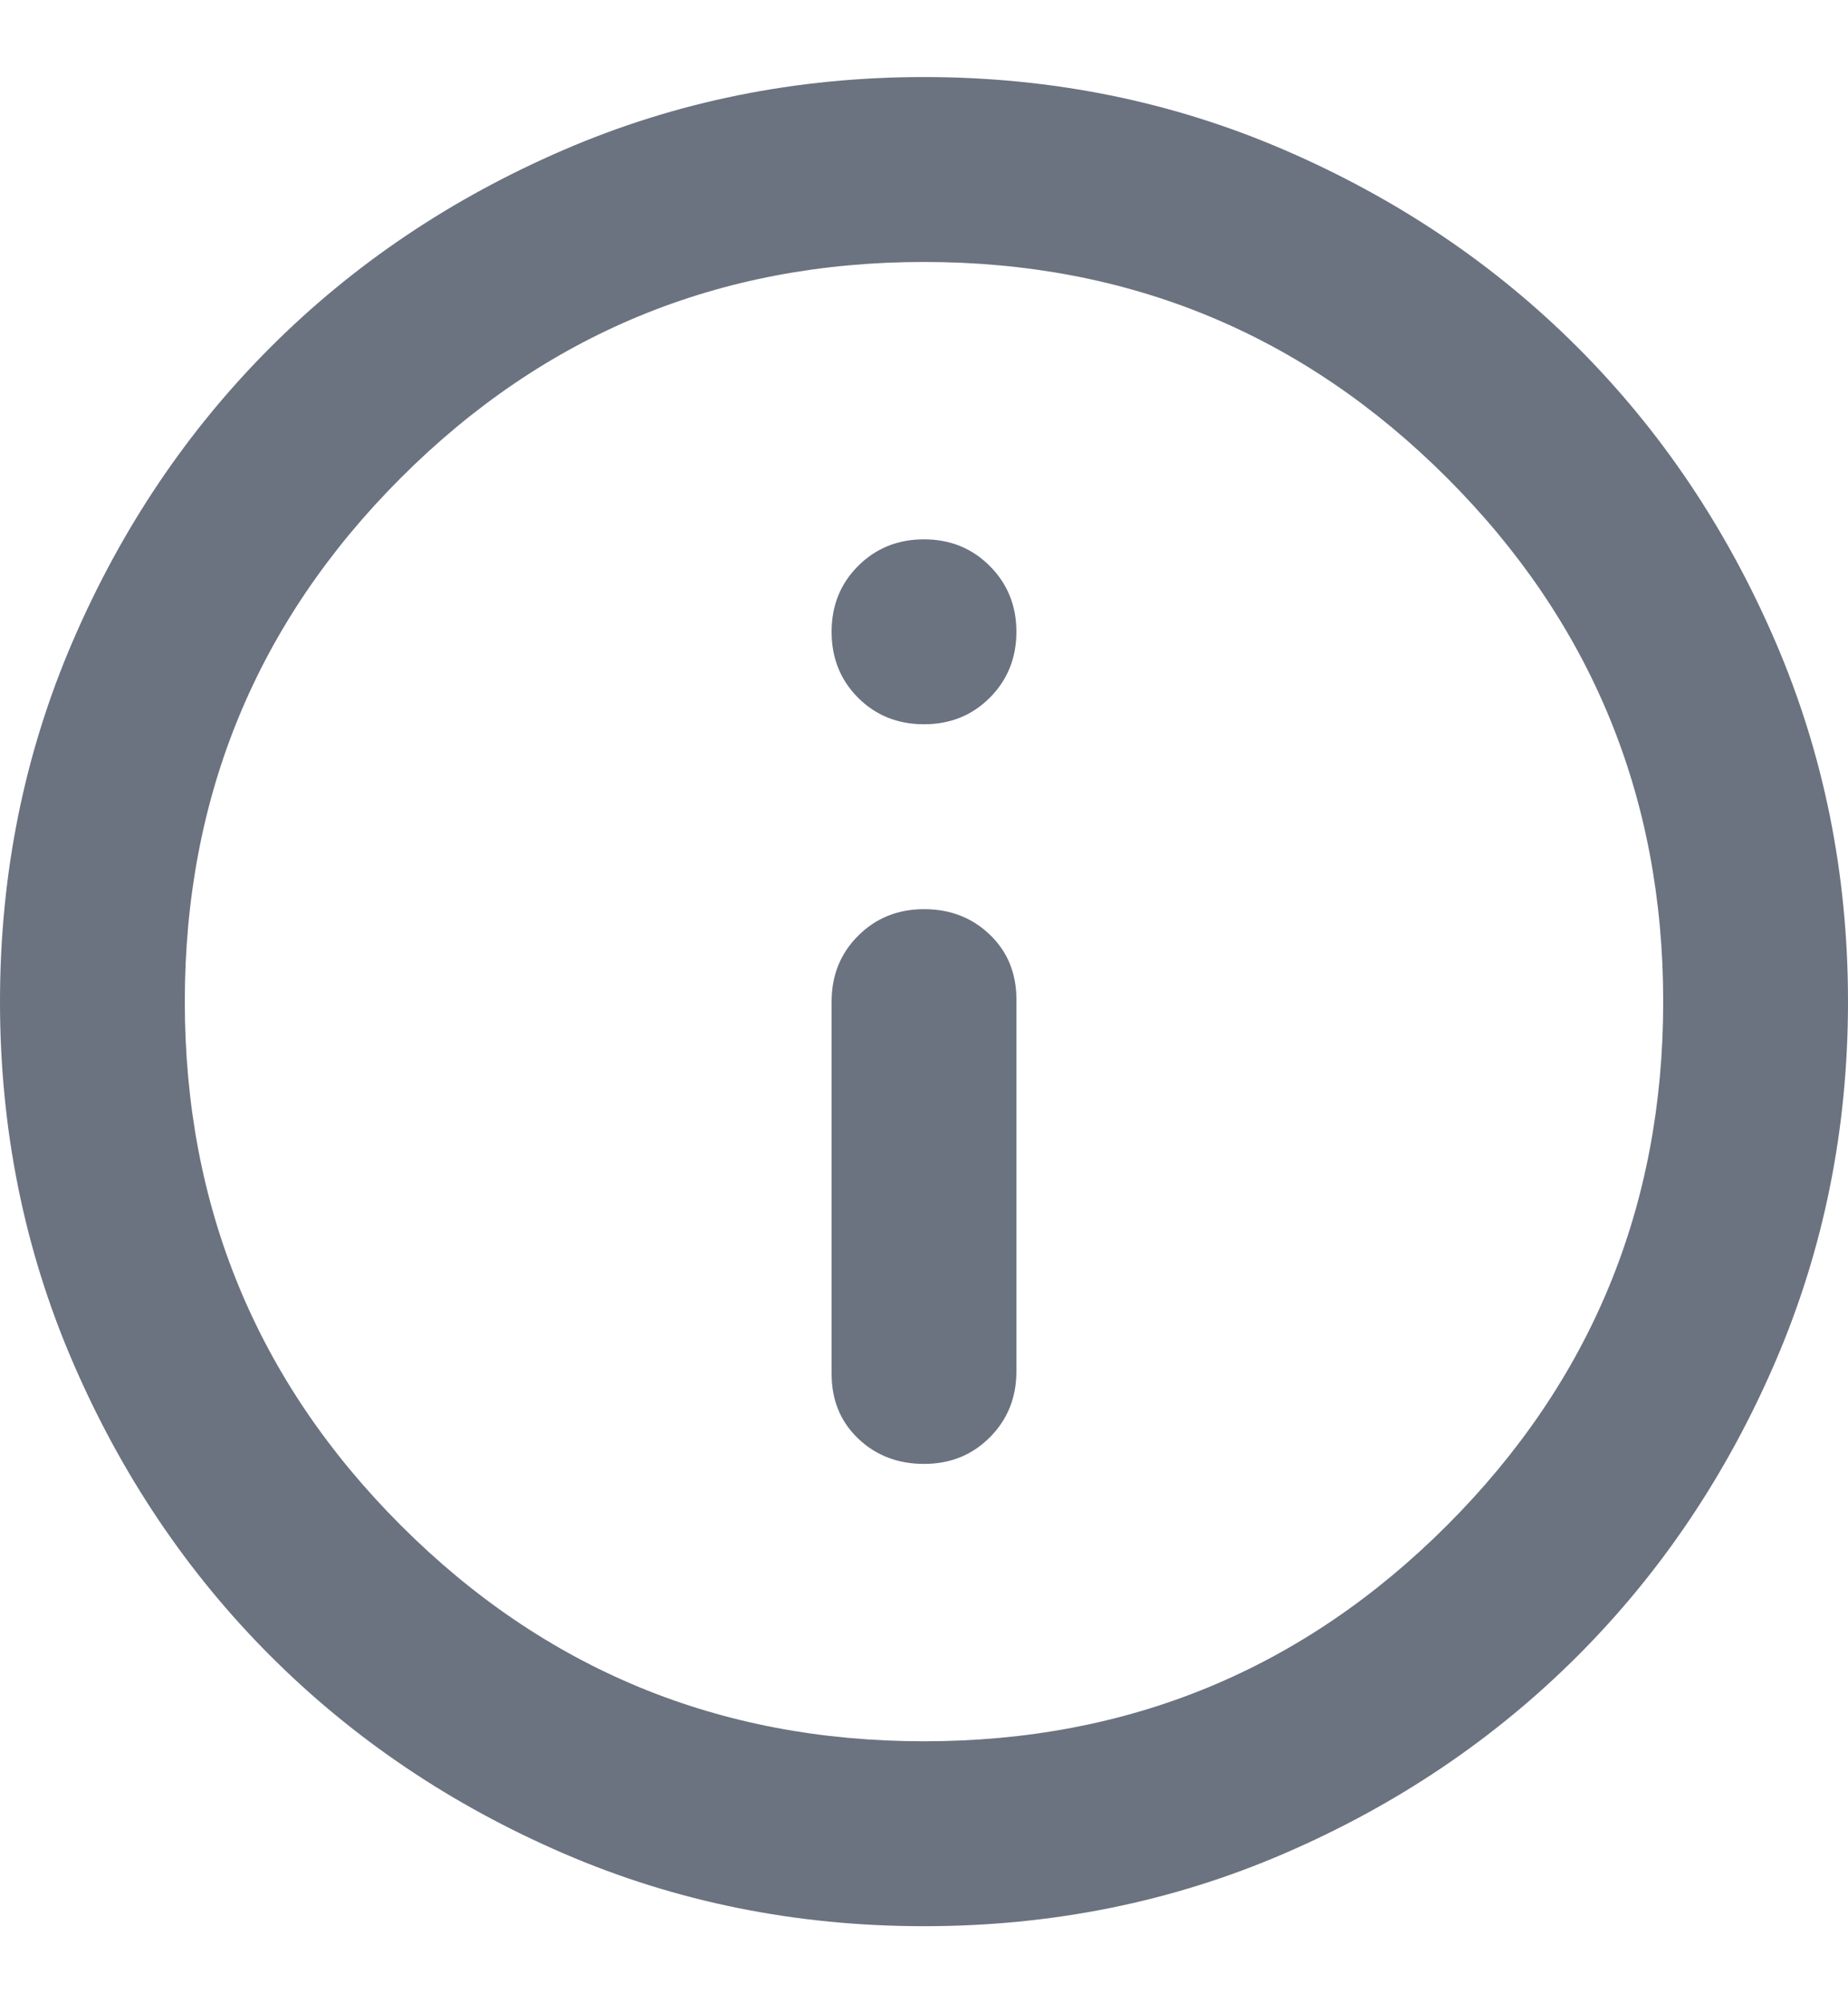 <svg width="12" height="13" viewBox="0 0 12 13" fill="none" xmlns="http://www.w3.org/2000/svg">
<path d="M6 5.9C5.83 5.9 5.687 5.958 5.572 6.073C5.457 6.188 5.4 6.33 5.4 6.5L5.4 8.915C5.4 9.085 5.457 9.225 5.572 9.335C5.687 9.445 5.83 9.5 6 9.5C6.17 9.5 6.312 9.443 6.427 9.328C6.542 9.213 6.6 9.07 6.6 8.9L6.6 6.485C6.6 6.315 6.542 6.175 6.427 6.065C6.312 5.955 6.17 5.9 6 5.9ZM6 3.5C5.83 3.5 5.687 3.558 5.572 3.673C5.457 3.788 5.4 3.93 5.4 4.1C5.4 4.27 5.457 4.413 5.572 4.528C5.687 4.643 5.83 4.7 6 4.7C6.17 4.7 6.312 4.643 6.427 4.528C6.542 4.413 6.6 4.27 6.6 4.1C6.6 3.93 6.542 3.788 6.427 3.673C6.312 3.558 6.17 3.5 6 3.5ZM6 0.5C6.83 0.5 7.61 0.658 8.34 0.973C9.07 1.288 9.705 1.715 10.245 2.255C10.785 2.795 11.212 3.43 11.527 4.16C11.842 4.89 12 5.67 12 6.5C12 7.33 11.842 8.11 11.527 8.84C11.212 9.57 10.785 10.205 10.245 10.745C9.705 11.285 9.07 11.713 8.34 12.028C7.61 12.343 6.83 12.5 6 12.5C5.17 12.5 4.39 12.343 3.66 12.028C2.93 11.713 2.295 11.285 1.755 10.745C1.215 10.205 0.788 9.57 0.473 8.84C0.158 8.11 -2.48614e-08 7.33 4.76995e-08 6.5C1.2026e-07 5.67 0.158 4.89 0.473 4.16C0.788 3.43 1.215 2.795 1.755 2.255C2.295 1.715 2.93 1.288 3.66 0.973C4.39 0.658 5.17 0.5 6 0.5ZM6 1.7C4.67 1.7 3.537 2.167 2.602 3.102C1.667 4.037 1.2 5.17 1.2 6.5C1.2 7.83 1.667 8.963 2.602 9.898C3.537 10.833 4.67 11.3 6 11.3C7.33 11.3 8.462 10.833 9.397 9.898C10.332 8.963 10.8 7.83 10.8 6.5C10.8 5.17 10.332 4.037 9.397 3.102C8.462 2.167 7.33 1.7 6 1.7Z" fill="#6b7280"/>
</svg>